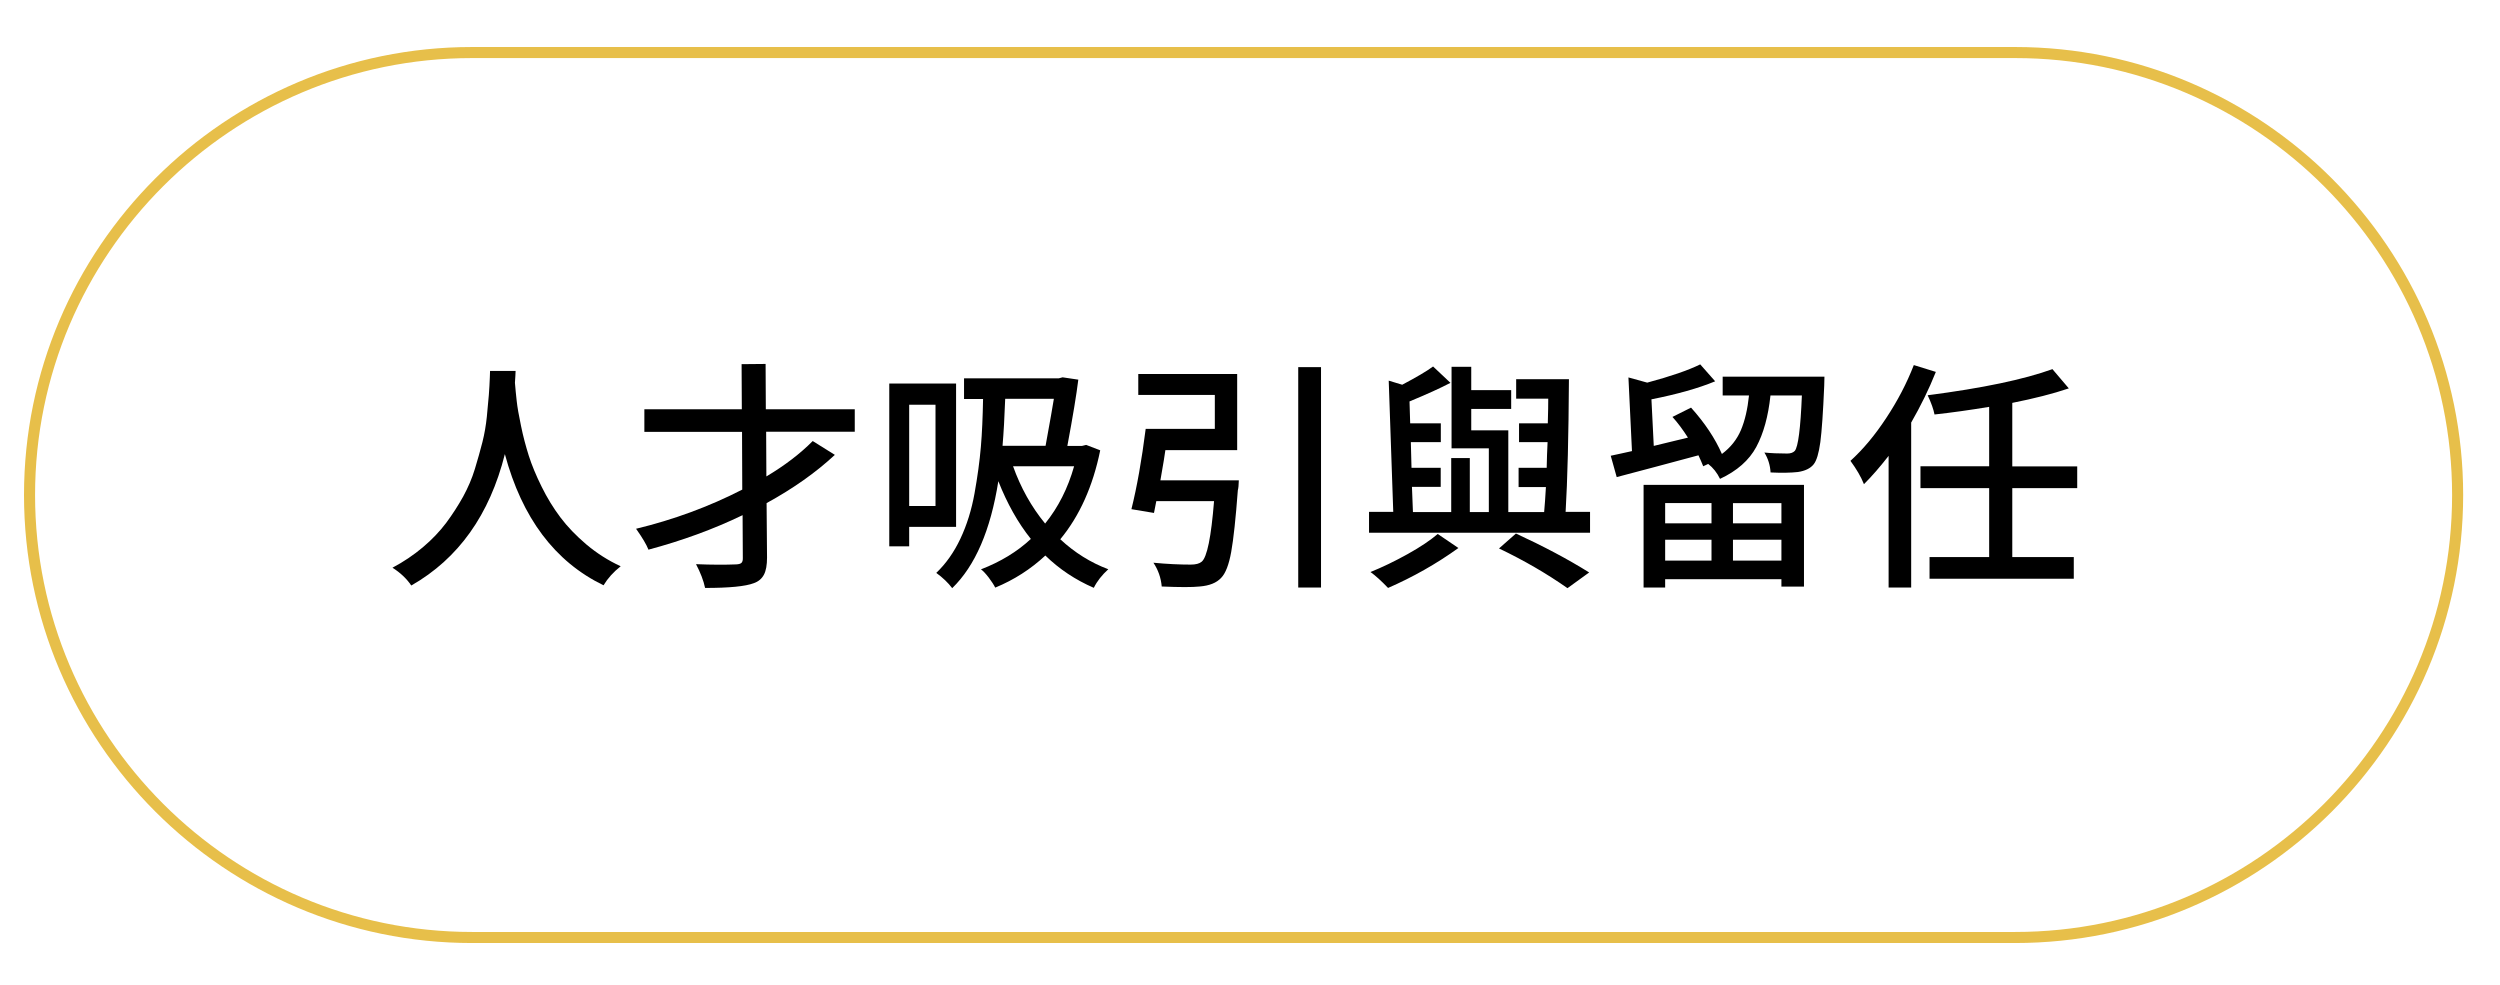 <?xml version="1.0" encoding="UTF-8"?><svg id="Layer_1" xmlns="http://www.w3.org/2000/svg" viewBox="0 0 226 89"><defs><style>.cls-1{fill:#e7bf4a;}</style></defs><path class="cls-1" d="M182.17,85.25H42.67c-22.33,0-40.5-18.17-40.5-40.5S20.34,4.25,42.67,4.25H182.17c22.33,0,40.5,18.17,40.5,40.5s-18.17,40.5-40.5,40.5ZM42.67,5.25C20.89,5.25,3.17,22.97,3.17,44.75s17.72,39.5,39.5,39.5H182.17c21.78,0,39.5-17.72,39.5-39.5S203.95,5.25,182.17,5.25H42.67Z"/><g><path d="M44.29,33.53h2.32s0,.19-.02,.45c-.01,.26-.03,.47-.04,.62,.04,.54,.1,1.1,.16,1.65s.19,1.31,.39,2.25c.19,.94,.43,1.83,.7,2.69,.27,.85,.66,1.79,1.16,2.8,.5,1.02,1.07,1.94,1.7,2.78,.63,.84,1.41,1.65,2.35,2.45,.94,.79,1.97,1.45,3.1,1.97-.66,.52-1.17,1.09-1.55,1.72-4.4-2.13-7.37-6.09-8.92-11.86-1.38,5.49-4.2,9.45-8.46,11.88-.42-.62-.98-1.15-1.7-1.61,1-.53,1.92-1.15,2.75-1.85,.83-.7,1.53-1.44,2.11-2.21,.57-.77,1.08-1.56,1.53-2.37,.44-.81,.8-1.64,1.06-2.5,.26-.86,.49-1.67,.68-2.42,.19-.75,.32-1.52,.4-2.3,.08-.78,.14-1.43,.18-1.96,.04-.52,.07-1.05,.09-1.58,.01-.29,.02-.49,.02-.6Z"/><path d="M77.27,39.03h-8.01l.02,4.04c1.68-1,3.07-2.07,4.19-3.2l2,1.25c-1.71,1.59-3.76,3.04-6.17,4.36l.04,4.92c0,.67-.09,1.19-.28,1.55-.19,.36-.49,.62-.92,.77-.76,.29-2.23,.43-4.4,.43-.14-.67-.42-1.39-.82-2.15,1.43,.06,2.64,.06,3.63,.02,.24-.01,.41-.06,.49-.15s.12-.24,.11-.45l-.02-3.85c-2.65,1.28-5.49,2.31-8.51,3.12-.17-.44-.54-1.07-1.12-1.89,3.39-.82,6.6-2,9.6-3.54l-.02-5.22h-8.83v-2.04h8.81l-.02-4.08,2.17-.02,.02,4.1h8.04v2.04Z"/><path d="M86.42,47.63h-4.23v1.76h-1.8v-14.72h6.04v12.96Zm-1.85-11.04h-2.38v9.15h2.38v-9.15Zm13.62,3.63l1.27,.49c-.66,3.24-1.86,5.92-3.61,8.04,1.29,1.2,2.74,2.11,4.34,2.71-.57,.52-1.01,1.07-1.31,1.68-1.66-.72-3.12-1.69-4.38-2.92-1.32,1.23-2.83,2.2-4.53,2.9-.13-.26-.33-.56-.59-.91-.27-.35-.5-.6-.7-.74,1.78-.69,3.28-1.6,4.51-2.75-1.16-1.45-2.14-3.19-2.94-5.22-.7,4.43-2.09,7.65-4.17,9.67-.37-.49-.85-.95-1.44-1.38,.87-.83,1.6-1.86,2.18-3.09,.58-1.23,1.01-2.6,1.28-4.11,.27-1.51,.46-2.9,.57-4.18,.11-1.27,.17-2.72,.2-4.34h-1.72v-1.87h8.57l.34-.09,1.42,.21c-.16,1.32-.49,3.32-.99,5.99h1.33l.37-.09Zm-2.92-4.17h-4.4c-.06,1.65-.14,3.07-.24,4.25h3.89c.4-2.19,.65-3.61,.75-4.25Zm1.83,6.1h-5.52c.69,1.93,1.65,3.66,2.9,5.18,1.19-1.47,2.06-3.2,2.62-5.18Z"/><path d="M104.9,43.42h7.09c-.01,.43-.04,.73-.09,.9-.19,2.55-.39,4.41-.6,5.58-.21,1.17-.52,1.94-.9,2.33-.42,.46-1.07,.72-1.96,.79-.64,.07-1.78,.07-3.42,0-.07-.79-.32-1.5-.75-2.15,1.25,.12,2.37,.17,3.37,.17,.46,0,.79-.09,.99-.26,.49-.4,.86-2.23,1.12-5.48h-5.22l-.21,1.07-2.04-.34c.5-2,.93-4.43,1.29-7.26h6.25v-3.07h-6.92v-1.89h8.94v6.88h-6.49c-.04,.34-.19,1.25-.45,2.73Zm12.46-10.23h2.06v19.92h-2.06v-19.92Z"/><path d="M141.55,46.27h2.19v1.89h-19.98v-1.89h2.19l-.41-11.86,1.22,.37c1.27-.67,2.21-1.22,2.79-1.65l1.57,1.48c-.9,.47-2.13,1.03-3.7,1.68l.06,1.98h2.77v1.7h-2.71l.06,2.32h2.64v1.72h-2.6l.09,2.28h3.46v-4.88h1.68v4.88h1.72v-5.76h-3.37v-7.37h1.78v2.11h3.61v1.7h-3.61v1.93h3.35v7.39h3.24c.01-.14,.04-.48,.08-1,.04-.52,.06-.94,.08-1.26h-2.47v-1.74h2.54c0-.26,.01-.64,.03-1.15,.02-.51,.04-.9,.05-1.17h-2.58v-1.7h2.6c.03-1,.04-1.75,.04-2.23h-2.9v-1.76h4.77c-.03,5.13-.13,9.13-.3,12.01Zm-11.58,2l1.87,1.27c-1.99,1.43-4.11,2.63-6.36,3.61-.6-.63-1.13-1.11-1.59-1.44,1.07-.43,2.19-.97,3.36-1.62,1.17-.65,2.07-1.26,2.72-1.82Zm5.54,1.31l1.53-1.35c2.49,1.15,4.7,2.32,6.62,3.52l-1.96,1.42c-1.85-1.3-3.91-2.5-6.19-3.59Z"/><path d="M155.73,34.05h9.2c-.01,.36-.02,.63-.02,.82-.1,2.38-.22,4.08-.35,5.09-.14,1.02-.34,1.69-.61,2.02-.29,.36-.76,.59-1.42,.69-.63,.07-1.45,.09-2.47,.04-.04-.67-.23-1.27-.56-1.8,.6,.06,1.29,.09,2.06,.09,.31,0,.54-.08,.69-.24,.3-.36,.52-2.03,.64-5.01h-2.84c-.2,1.89-.63,3.44-1.28,4.65-.65,1.21-1.74,2.17-3.28,2.89-.27-.56-.63-1.01-1.07-1.35l-.45,.21c-.12-.3-.26-.63-.43-.99-.9,.24-2.2,.59-3.88,1.04-1.68,.45-2.85,.76-3.51,.93l-.54-1.93c.21-.04,.54-.11,.97-.21,.43-.1,.74-.17,.95-.21l-.32-6.66,1.7,.47c2.12-.57,3.72-1.12,4.79-1.65l1.35,1.53c-1.52,.63-3.44,1.17-5.76,1.63l.21,4.21,3.09-.75c-.46-.72-.92-1.34-1.4-1.87l1.68-.84c1.25,1.39,2.18,2.79,2.79,4.19,.79-.59,1.36-1.31,1.72-2.16,.36-.85,.6-1.89,.73-3.13h-2.38v-1.7Zm-7.15,19.06v-9.28h14.5v9.2h-2.04v-.67h-10.51v.75h-1.96Zm6.14-7.63h-4.19v1.83h4.19v-1.83Zm-4.19,5.2h4.19v-1.89h-4.19v1.89Zm10.51-3.37v-1.83h-4.38v1.83h4.38Zm-4.38,3.37h4.38v-1.89h-4.38v1.89Z"/><path d="M173,33l2,.62c-.63,1.58-1.38,3.1-2.23,4.58v14.91h-2.04v-11.9c-.8,1.03-1.55,1.88-2.23,2.56-.26-.66-.67-1.36-1.22-2.11,1.15-1.04,2.23-2.34,3.24-3.88,1.02-1.54,1.85-3.13,2.49-4.78Zm14.78,11.13h-5.87v6.23h5.56v1.96h-13.04v-1.96h5.39v-6.23h-6.21v-1.98h6.21v-5.37c-1.75,.29-3.39,.52-4.94,.69-.09-.46-.29-1.04-.62-1.74,4.96-.64,8.71-1.43,11.28-2.36l1.48,1.74c-1.45,.49-3.15,.92-5.11,1.31v5.74h5.87v1.98Z"/></g></svg>